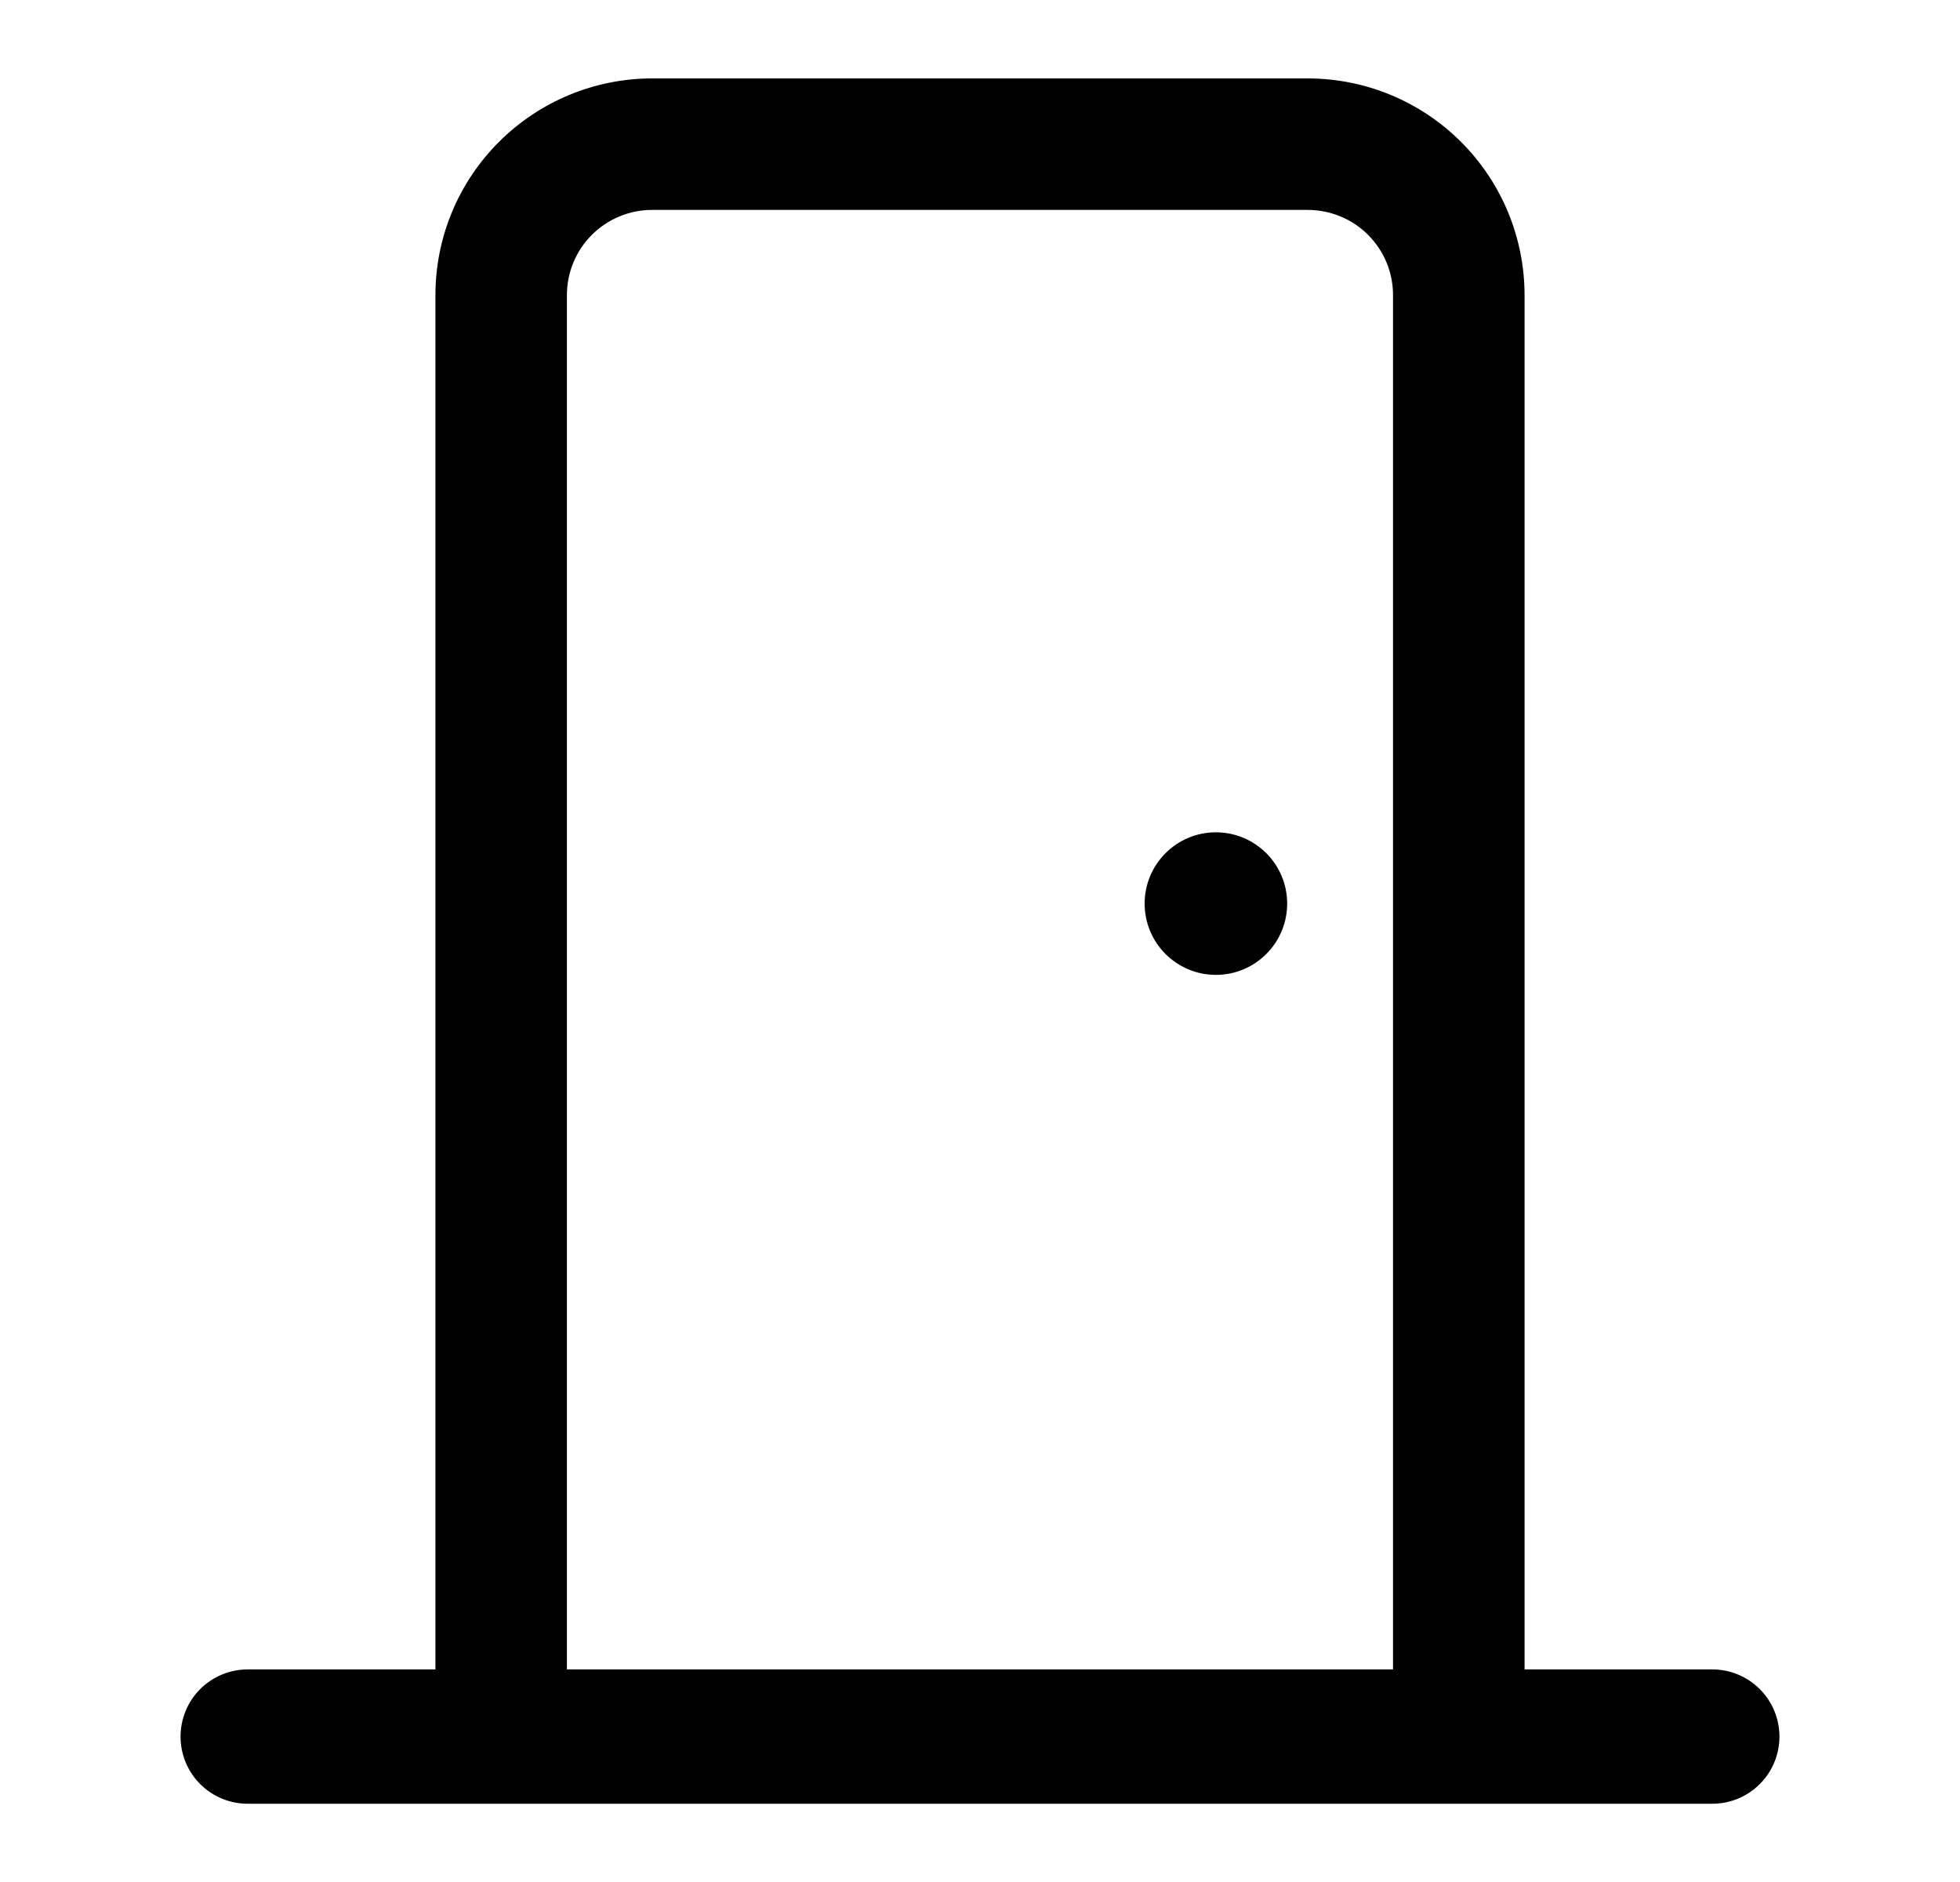 <?xml version="1.0" encoding="UTF-8"?>
<svg xmlns="http://www.w3.org/2000/svg" width="25" height="24" viewBox="0 0 25 24" fill="none">
  <g clip-path="url(#clip0_16546_1599)">
    <path d="M21.841 21.289H19.446V3.762C19.445 3.029 19.154 2.327 18.636 1.81C18.118 1.292 17.416 1.001 16.684 1H8.316C7.584 1.001 6.882 1.292 6.364 1.81C5.846 2.327 5.554 3.029 5.554 3.762V21.289H3.159C2.932 21.289 2.714 21.38 2.553 21.54C2.393 21.701 2.303 21.919 2.303 22.146C2.303 22.373 2.393 22.591 2.553 22.751C2.714 22.912 2.932 23.002 3.159 23.002H21.841C22.068 23.002 22.286 22.912 22.446 22.751C22.607 22.591 22.697 22.373 22.697 22.146C22.697 21.919 22.607 21.701 22.446 21.54C22.286 21.38 22.068 21.289 21.841 21.289ZM7.231 3.762C7.231 3.474 7.346 3.198 7.549 2.995C7.753 2.792 8.028 2.677 8.316 2.677H16.684C16.971 2.678 17.247 2.792 17.45 2.995C17.654 3.199 17.768 3.474 17.768 3.762V21.289H7.231V3.762Z" fill="black"></path>
    <path d="M15.509 12.432C16.011 12.432 16.418 12.025 16.418 11.523C16.418 11.021 16.011 10.614 15.509 10.614C15.007 10.614 14.6 11.021 14.6 11.523C14.6 12.025 15.007 12.432 15.509 12.432Z" fill="black"></path>
  </g>
  <defs>
    <clipPath id="clip0_16546_1599">
      <rect width="24" height="24" fill="white" transform="translate(0.5 -0.007)"></rect>
    </clipPath>
  </defs>
</svg>
